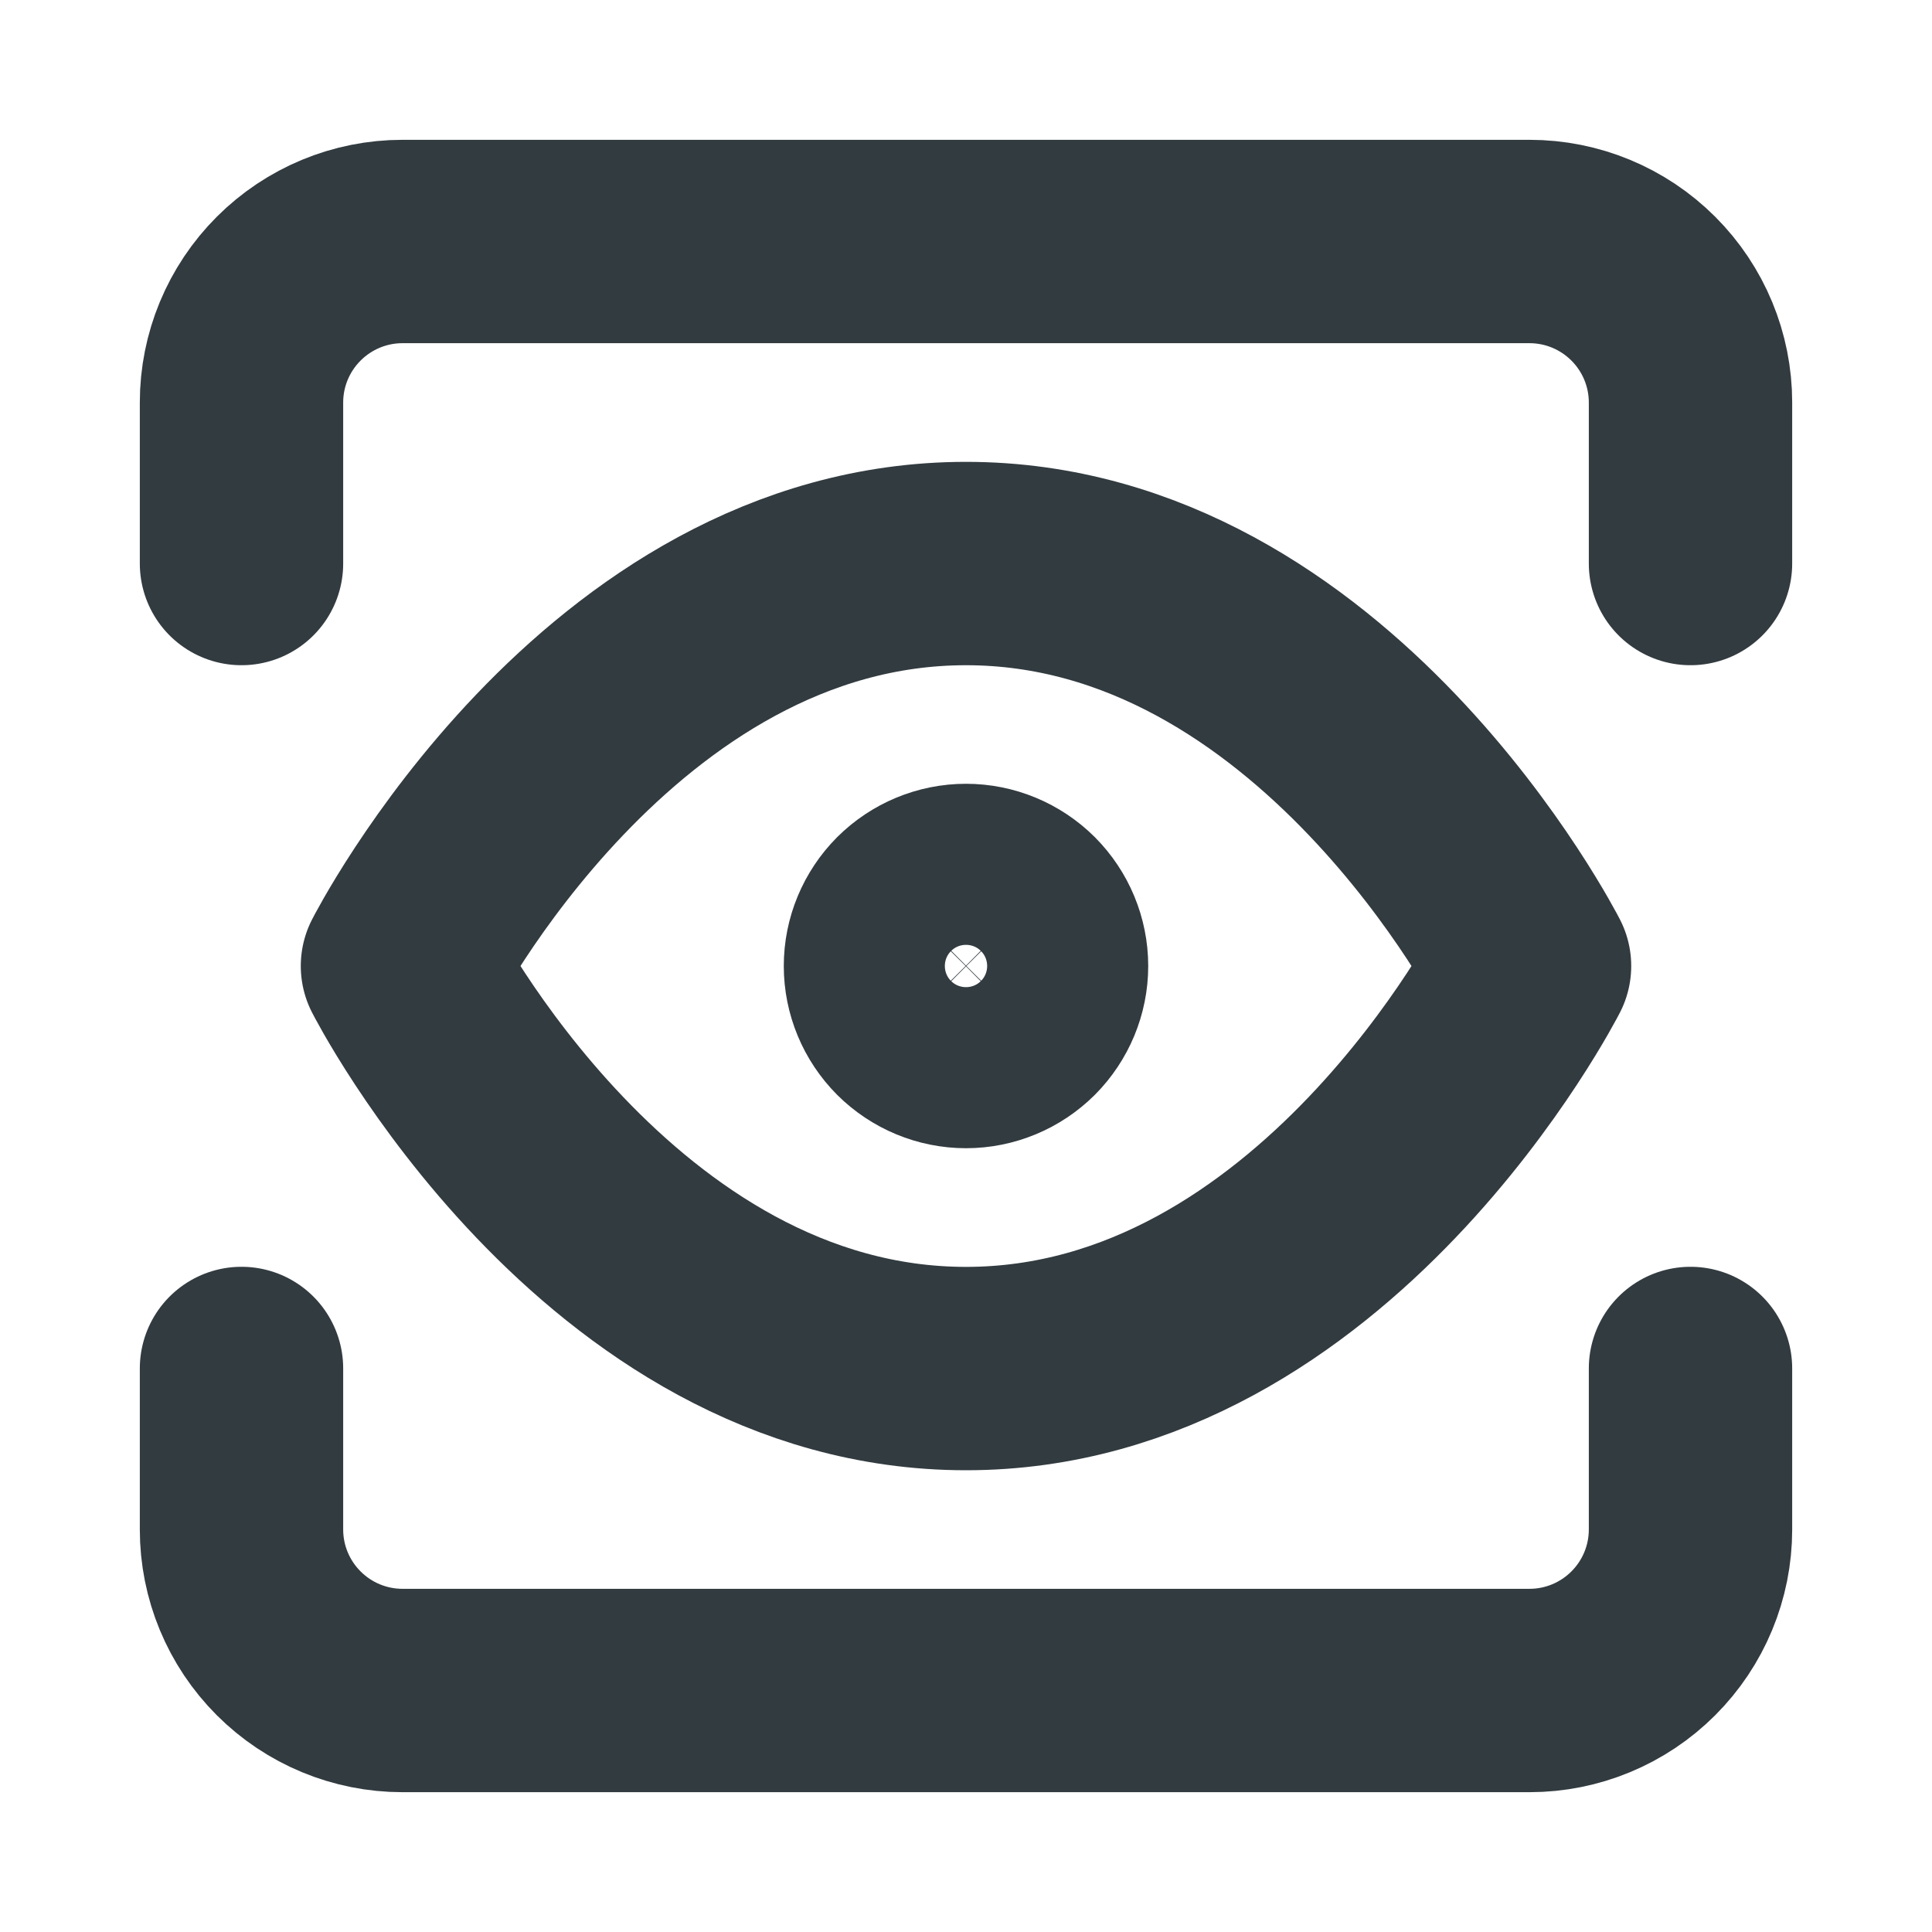 <svg width="19" height="19" viewBox="0 0 19 19" fill="none" xmlns="http://www.w3.org/2000/svg">
<path d="M3.958 9.5C3.958 9.5 5.973 5.542 9.5 5.542C13.026 5.542 15.042 9.5 15.042 9.5C15.042 9.5 13.026 13.459 9.5 13.459C5.973 13.459 3.958 9.5 3.958 9.5Z" stroke="#323B40" stroke-width="2" stroke-linecap="round" stroke-linejoin="round"/>
<path d="M16.625 13.458V15.042C16.625 15.462 16.458 15.864 16.161 16.161C15.864 16.458 15.462 16.625 15.042 16.625H3.958C3.538 16.625 3.136 16.458 2.839 16.161C2.542 15.864 2.375 15.462 2.375 15.042V13.458M16.625 5.542V3.958C16.625 3.538 16.458 3.136 16.161 2.839C15.864 2.542 15.462 2.375 15.042 2.375H3.958C3.538 2.375 3.136 2.542 2.839 2.839C2.542 3.136 2.375 3.538 2.375 3.958V5.542M9.5 10.292C9.71 10.292 9.911 10.208 10.06 10.06C10.208 9.911 10.292 9.71 10.292 9.5C10.292 9.29 10.208 9.089 10.06 8.94C9.911 8.792 9.71 8.708 9.5 8.708C9.29 8.708 9.089 8.792 8.94 8.94C8.792 9.089 8.708 9.29 8.708 9.5C8.708 9.71 8.792 9.911 8.94 10.06C9.089 10.208 9.29 10.292 9.5 10.292Z" stroke="#323B40" stroke-width="2" stroke-linecap="round" stroke-linejoin="round"/>
</svg>
